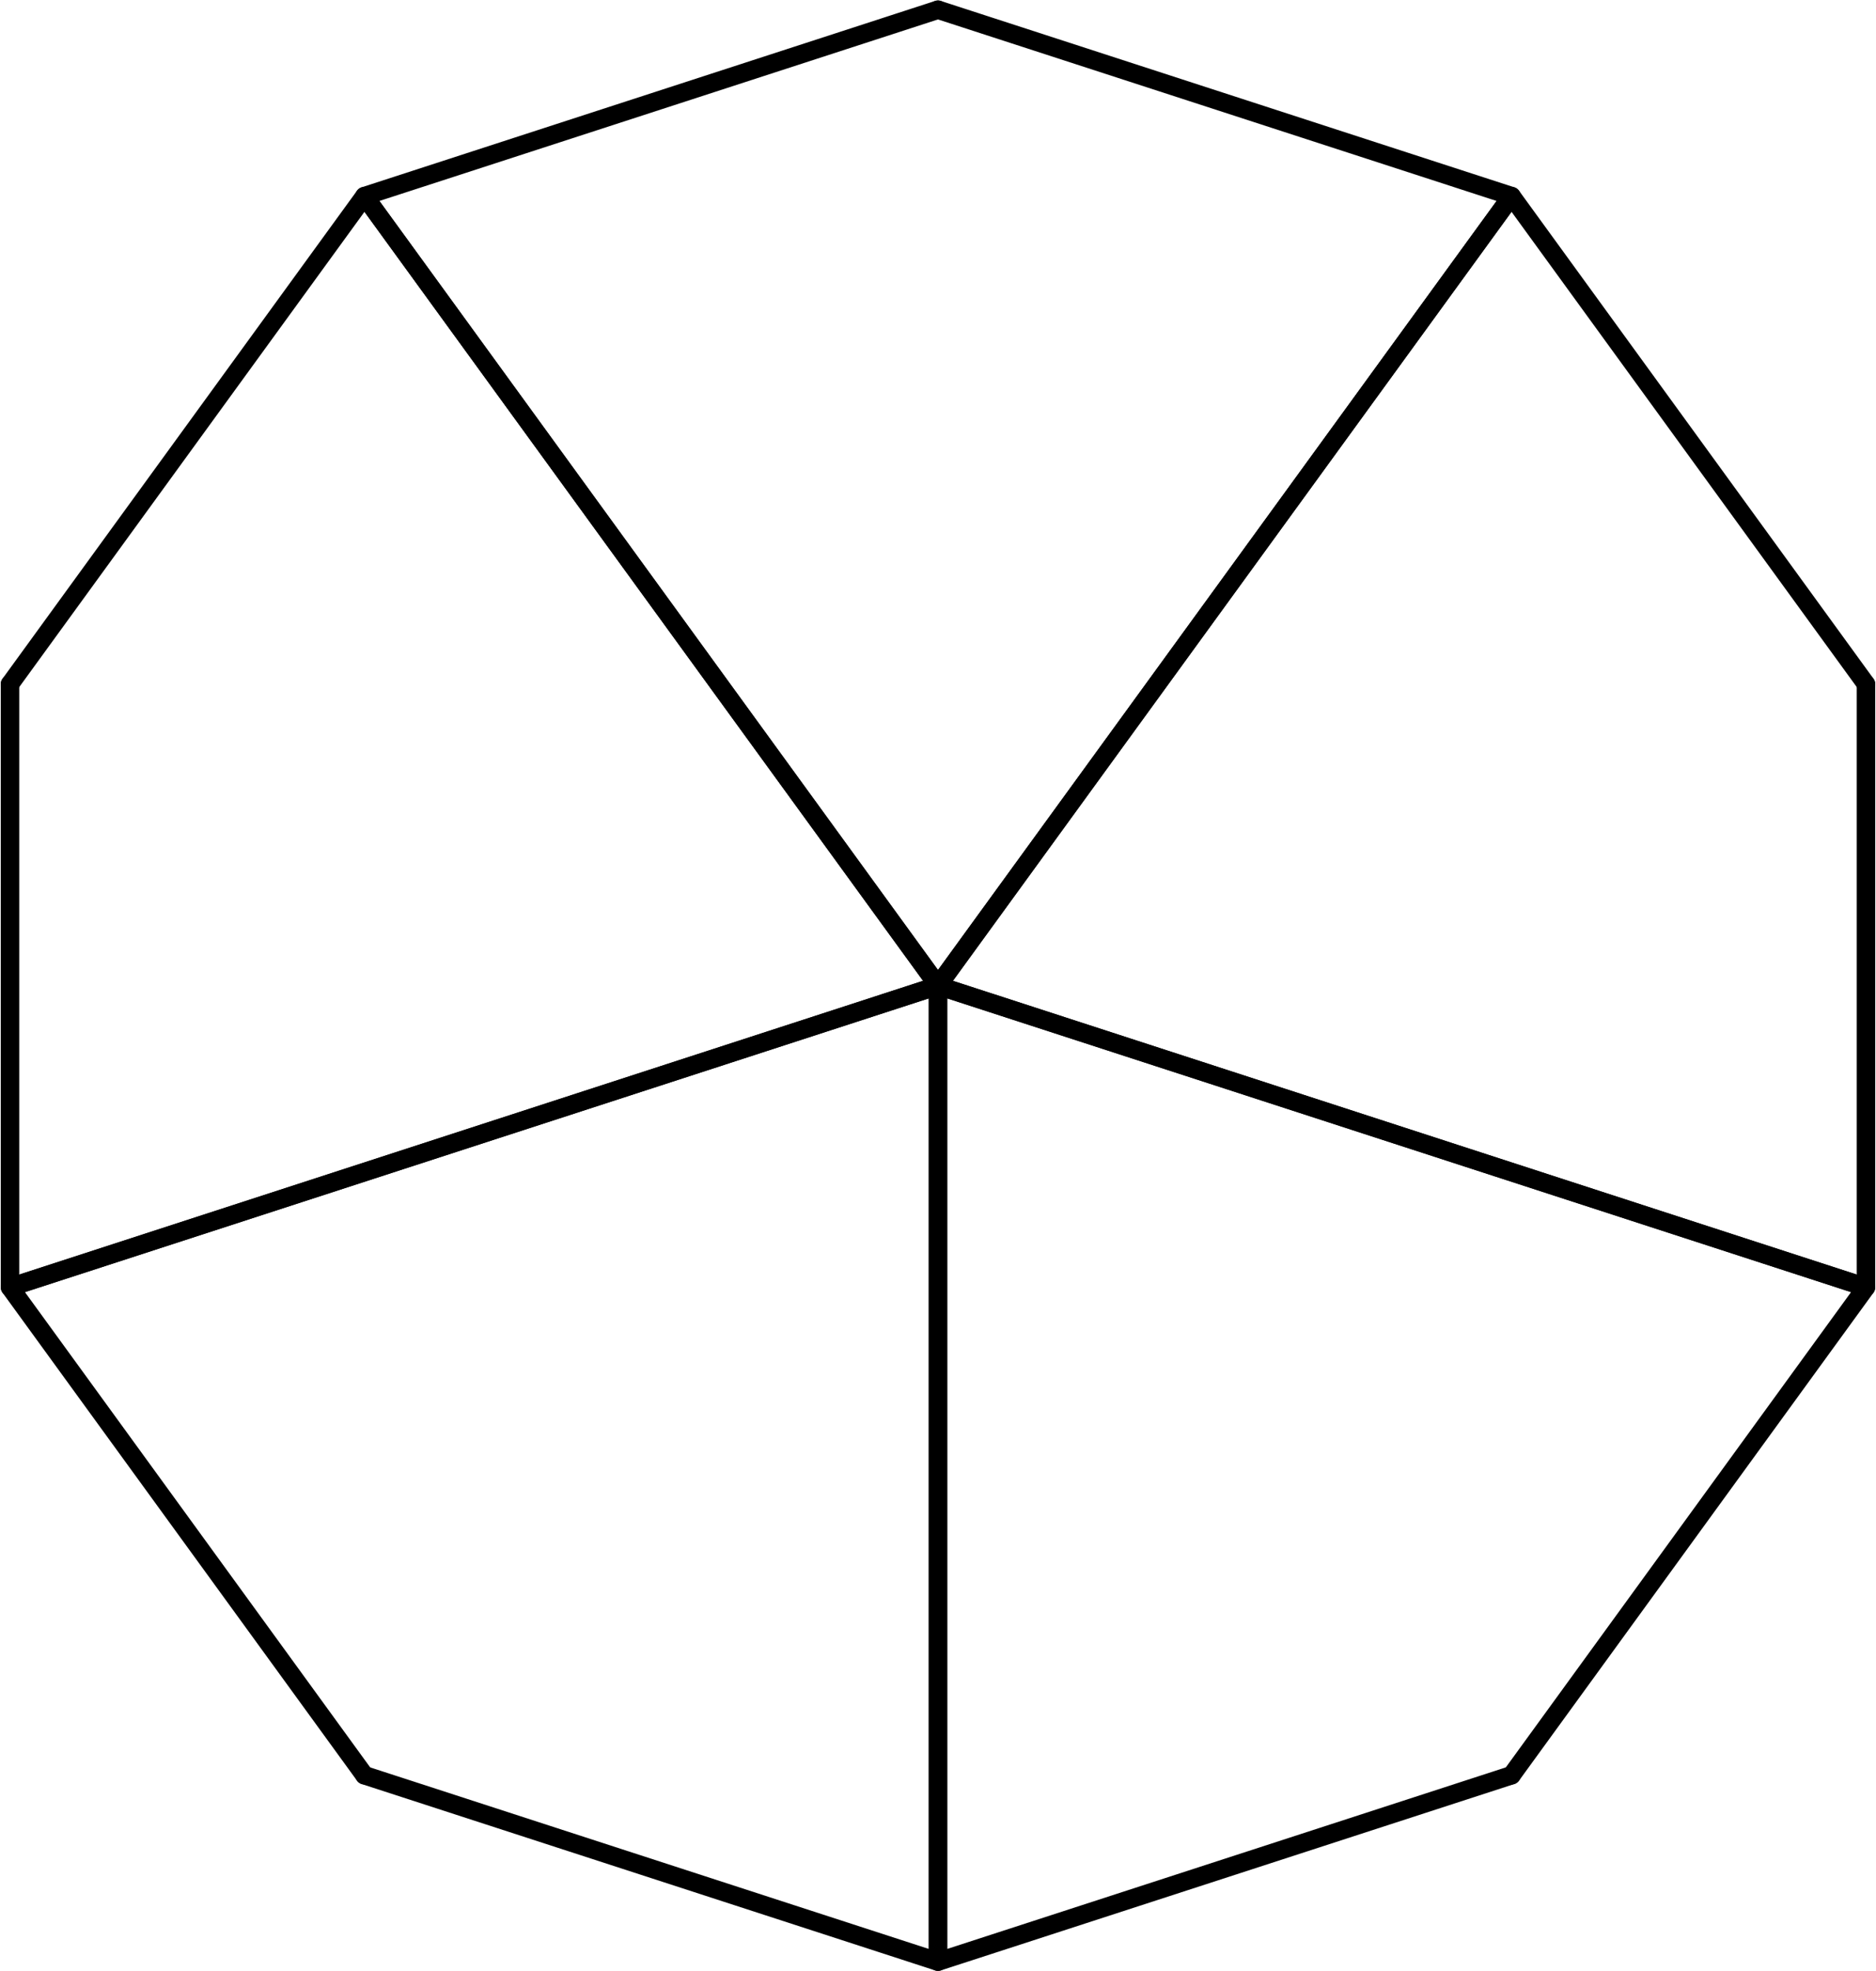 <?xml version="1.0" encoding="UTF-8" standalone="no"?>
<svg
   xmlns:dc="http://purl.org/dc/elements/1.1/"
   xmlns:cc="http://creativecommons.org/ns#"
   xmlns:rdf="http://www.w3.org/1999/02/22-rdf-syntax-ns#"
   xmlns:svg="http://www.w3.org/2000/svg"
   xmlns="http://www.w3.org/2000/svg"
   xmlns:sodipodi="http://sodipodi.sourceforge.net/DTD/sodipodi-0.dtd"
   xmlns:inkscape="http://www.inkscape.org/namespaces/inkscape"
   width="203.181"
   height="213.46"
   viewBox="0 0 42.775 85.384"
   version="1.0"
   id="svg2"
   sodipodi:version="0.32"
   inkscape:version="0.48.3.1 r9886"
   sodipodi:docname="sun.svg"
   inkscape:output_extension="org.inkscape.output.svg.inkscape">
  <sodipodi:namedview
     inkscape:window-height="1136"
     inkscape:window-width="1912"
     inkscape:pageshadow="2"
     inkscape:pageopacity="0.0"
     guidetolerance="10.0"
     gridtolerance="10.0"
     objecttolerance="10.0"
     borderopacity="1.0"
     bordercolor="#666666"
     pagecolor="#ffffff"
     id="base"
     showgrid="false"
     inkscape:zoom="4.3495381"
     inkscape:cx="101.59039"
     inkscape:cy="106.72996"
     inkscape:window-x="0"
     inkscape:window-y="0"
     inkscape:current-layer="svg2"
     showguides="true"
     inkscape:guide-bbox="true"
     fit-margin-top="0"
     fit-margin-left="0"
     fit-margin-right="0"
     fit-margin-bottom="0"
     inkscape:window-maximized="1" />
  <defs
     id="defs4">
    <inkscape:perspective
       sodipodi:type="inkscape:persp3d"
       inkscape:vp_x="0 : 125 : 1"
       inkscape:vp_y="0 : 1000 : 0"
       inkscape:vp_z="250 : 125 : 1"
       inkscape:persp3d-origin="125 : 83.333333 : 1"
       id="perspective2113" />
    <clipPath
       id="clip0">
      <rect
         width="200"
         height="200"
         id="rect7"
         x="0"
         y="0" />
    </clipPath>
    <clipPath
       id="clipPath7410">
      <rect
         id="rect7301"
         height="200"
         width="200"
         x="0"
         y="0" />
    </clipPath>
    <inkscape:perspective
       id="perspective7407"
       inkscape:persp3d-origin="125 : 83.333333 : 1"
       inkscape:vp_z="250 : 125 : 1"
       inkscape:vp_y="0 : 1000 : 0"
       inkscape:vp_x="0 : 125 : 1"
       sodipodi:type="inkscape:persp3d" />
    <clipPath
       id="clipPath8111">
      <rect
         id="rect7802"
         height="200"
         width="200"
         x="0"
         y="0" />
    </clipPath>
    <inkscape:perspective
       id="perspective8108"
       inkscape:persp3d-origin="125 : 83.333333 : 1"
       inkscape:vp_z="250 : 125 : 1"
       inkscape:vp_y="0 : 1000 : 0"
       inkscape:vp_x="0 : 125 : 1"
       sodipodi:type="inkscape:persp3d" />
    <clipPath
       id="clipPath9432">
      <rect
         id="rect9323"
         height="200"
         width="200"
         x="0"
         y="0" />
    </clipPath>
    <inkscape:perspective
       id="perspective9429"
       inkscape:persp3d-origin="125 : 83.333333 : 1"
       inkscape:vp_z="250 : 125 : 1"
       inkscape:vp_y="0 : 1000 : 0"
       inkscape:vp_x="0 : 125 : 1"
       sodipodi:type="inkscape:persp3d" />
  </defs>
  <path
     inkscape:connector-curvature="0"
     style="fill:none;stroke:#000000;stroke-width:0.8;stroke-linecap:round;stroke-linejoin:round;stroke-miterlimit:10;stroke-opacity:1;stroke-dasharray:none"
     d="M 21.387,42.692 46.234,8.494 61.59,29.629"
     id="path9328" />
  <path
     inkscape:connector-curvature="0"
     style="fill:none;stroke:#000000;stroke-width:0.8;stroke-linecap:round;stroke-linejoin:round;stroke-miterlimit:10;stroke-opacity:1;stroke-dasharray:none"
     d="m 21.387,42.692 40.202,13.063 -7e-6,-26.125"
     id="path9338" />
  <path
     inkscape:connector-curvature="0"
     style="fill:none;stroke:#000000;stroke-width:0.8;stroke-linecap:round;stroke-linejoin:round;stroke-miterlimit:10;stroke-opacity:1;stroke-dasharray:none"
     d="M 21.387,42.692 -3.459,8.494 21.387,0.421"
     id="path9348" />
  <path
     inkscape:connector-curvature="0"
     style="fill:none;stroke:#000000;stroke-width:0.8;stroke-linecap:round;stroke-linejoin:round;stroke-miterlimit:10;stroke-opacity:1;stroke-dasharray:none"
     d="m 21.387,42.692 -3e-6,42.271 24.846,-8.073"
     id="path9358" />
  <path
     inkscape:connector-curvature="0"
     style="fill:none;stroke:#000000;stroke-width:0.8;stroke-linecap:round;stroke-linejoin:round;stroke-miterlimit:10;stroke-opacity:1;stroke-dasharray:none"
     d="m 21.387,42.692 -40.202,13.062 4e-6,-26.125"
     id="path9368" />
  <path
     inkscape:connector-curvature="0"
     style="fill:none;stroke:#000000;stroke-width:0.8;stroke-linecap:round;stroke-linejoin:round;stroke-miterlimit:10;stroke-opacity:1;stroke-dasharray:none"
     d="M 21.387,42.692 -18.815,55.755 -3.459,76.89"
     id="path9378" />
  <path
     inkscape:connector-curvature="0"
     style="fill:none;stroke:#000000;stroke-width:0.8;stroke-linecap:round;stroke-linejoin:round;stroke-miterlimit:10;stroke-opacity:1;stroke-dasharray:none"
     d="m 21.387,42.692 1.6e-5,42.271 -24.846,-8.073"
     id="path9388" />
  <path
     inkscape:connector-curvature="0"
     style="fill:none;stroke:#000000;stroke-width:0.8;stroke-linecap:round;stroke-linejoin:round;stroke-miterlimit:10;stroke-opacity:1;stroke-dasharray:none"
     d="M 21.387,42.692 -3.459,8.494 -18.815,29.629"
     id="path9398" />
  <path
     inkscape:connector-curvature="0"
     style="fill:none;stroke:#000000;stroke-width:0.8;stroke-linecap:round;stroke-linejoin:round;stroke-miterlimit:10;stroke-opacity:1;stroke-dasharray:none"
     d="M 21.387,42.692 61.59,55.755 46.234,76.89"
     id="path9408" />
  <path
     inkscape:connector-curvature="0"
     style="fill:none;stroke:#000000;stroke-width:0.8;stroke-linecap:round;stroke-linejoin:round;stroke-miterlimit:10;stroke-opacity:1;stroke-dasharray:none"
     d="M 21.387,42.692 46.234,8.494 21.387,0.421"
     id="path9418" />
</svg>
